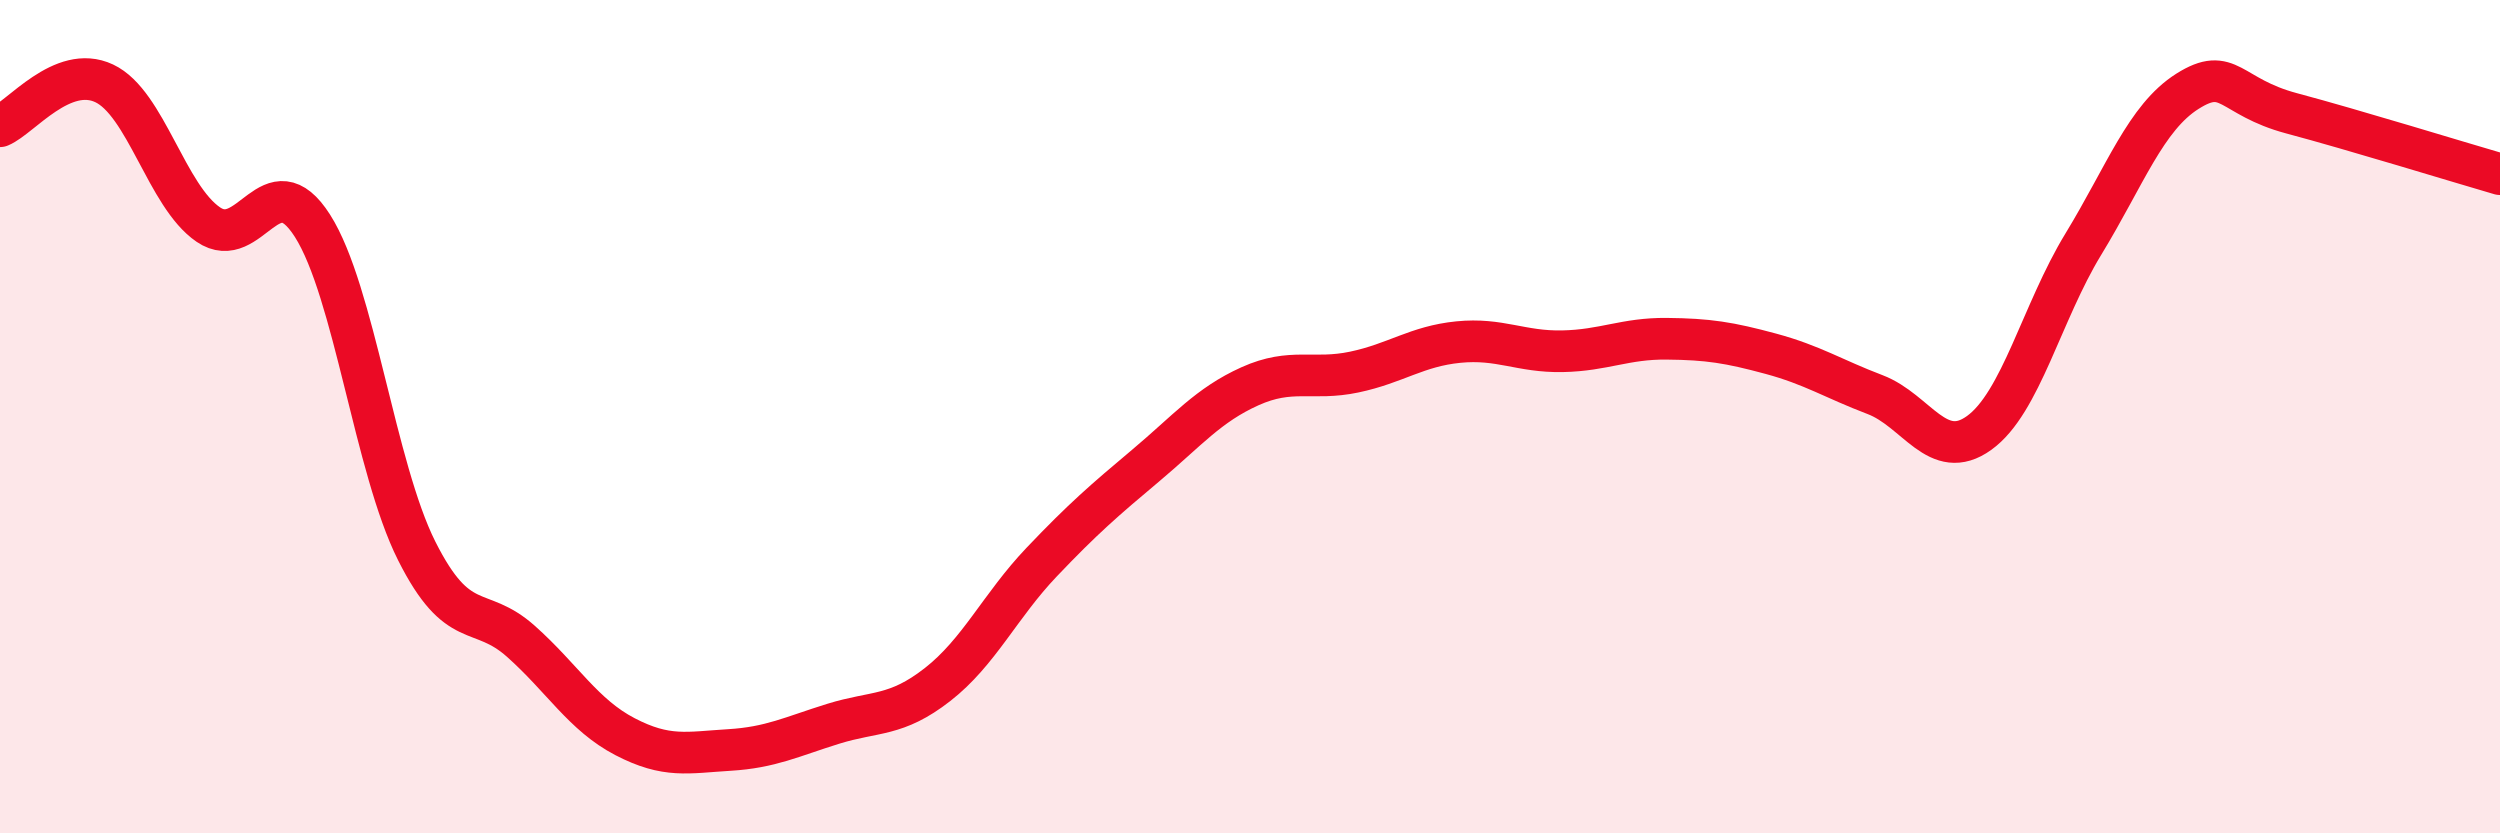 
    <svg width="60" height="20" viewBox="0 0 60 20" xmlns="http://www.w3.org/2000/svg">
      <path
        d="M 0,3.03 C 0.5,2.82 1.5,1.53 2.5,2 C 3.5,2.47 4,4.71 5,5.39 C 6,6.07 6.5,3.85 7.5,5.42 C 8.5,6.99 9,11.23 10,13.22 C 11,15.21 11.5,14.5 12.5,15.39 C 13.5,16.28 14,17.16 15,17.68 C 16,18.2 16.5,18.06 17.5,18 C 18.5,17.94 19,17.68 20,17.37 C 21,17.06 21.5,17.21 22.5,16.43 C 23.5,15.65 24,14.54 25,13.49 C 26,12.44 26.5,12.01 27.5,11.17 C 28.5,10.33 29,9.72 30,9.27 C 31,8.82 31.5,9.14 32.5,8.93 C 33.5,8.72 34,8.31 35,8.21 C 36,8.11 36.5,8.45 37.5,8.43 C 38.5,8.41 39,8.12 40,8.13 C 41,8.14 41.5,8.22 42.5,8.49 C 43.5,8.76 44,9.09 45,9.47 C 46,9.85 46.5,11.11 47.5,10.39 C 48.5,9.67 49,7.5 50,5.86 C 51,4.22 51.5,2.82 52.5,2.19 C 53.5,1.56 53.5,2.32 55,2.72 C 56.5,3.12 59,3.89 60,4.18L60 20L0 20Z"
        fill="#EB0A25"
        opacity="0.1"
        stroke-linecap="round"
        stroke-linejoin="round"
      />
      <path
        d="M 0,3.03 C 0.5,2.82 1.5,1.53 2.5,2 C 3.5,2.47 4,4.71 5,5.39 C 6,6.07 6.5,3.85 7.5,5.42 C 8.5,6.99 9,11.23 10,13.22 C 11,15.21 11.5,14.5 12.5,15.39 C 13.5,16.28 14,17.16 15,17.68 C 16,18.2 16.5,18.06 17.5,18 C 18.5,17.94 19,17.68 20,17.37 C 21,17.06 21.5,17.21 22.5,16.43 C 23.5,15.65 24,14.54 25,13.49 C 26,12.44 26.5,12.01 27.5,11.17 C 28.5,10.33 29,9.72 30,9.27 C 31,8.82 31.5,9.14 32.5,8.93 C 33.5,8.72 34,8.31 35,8.21 C 36,8.11 36.5,8.45 37.5,8.43 C 38.5,8.41 39,8.12 40,8.13 C 41,8.14 41.5,8.22 42.5,8.49 C 43.5,8.76 44,9.09 45,9.47 C 46,9.85 46.5,11.11 47.5,10.39 C 48.5,9.67 49,7.5 50,5.86 C 51,4.22 51.5,2.82 52.5,2.19 C 53.5,1.56 53.5,2.32 55,2.72 C 56.5,3.12 59,3.89 60,4.18"
        stroke="#EB0A25"
        stroke-width="1"
        fill="none"
        stroke-linecap="round"
        stroke-linejoin="round"
      />
    </svg>
  